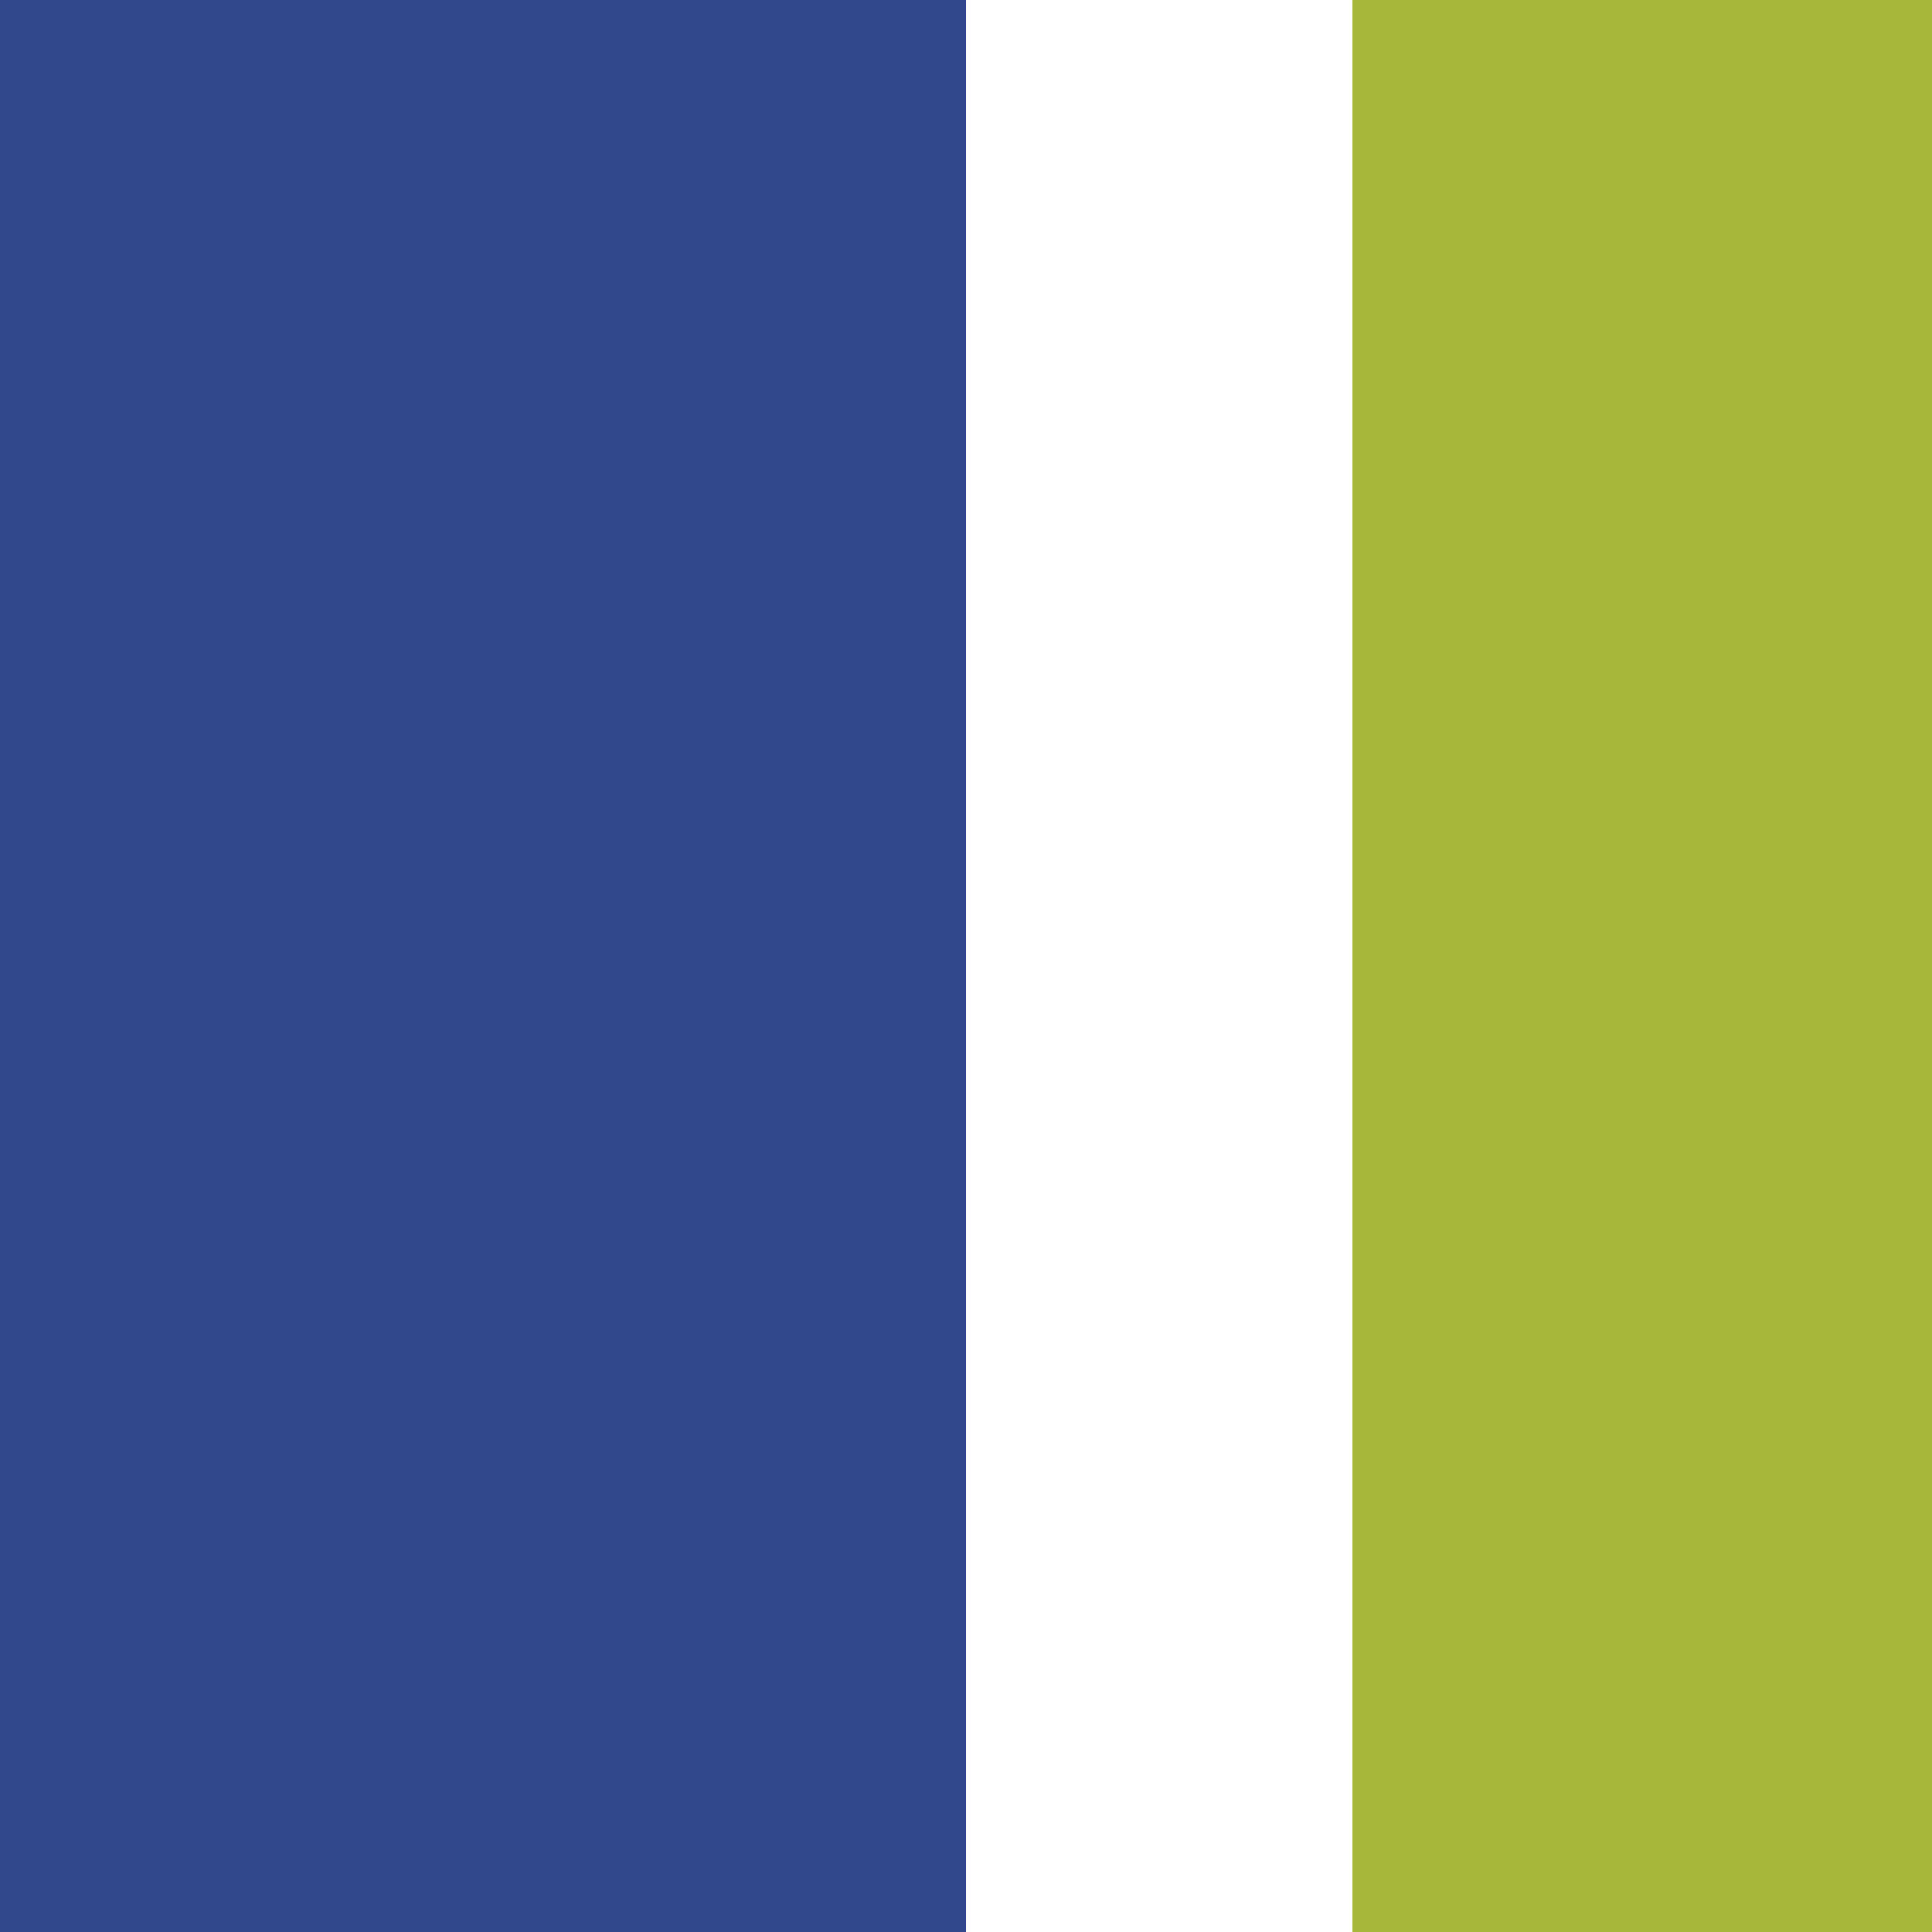 <svg width="50" height="50" viewBox="0 0 50 50" fill="none" xmlns="http://www.w3.org/2000/svg">
<g clip-path="url(#clip0_6351_6974)">
<path d="M25 0H0V50H25V0Z" fill="#31498C"/>
<path d="M50 0H35V50H50V0Z" fill="#A7B739"/>
</g>
<defs>
<clipPath id="clip0_6351_6974">
<rect width="50" height="50" fill="white"/>
</clipPath>
</defs>
</svg>
